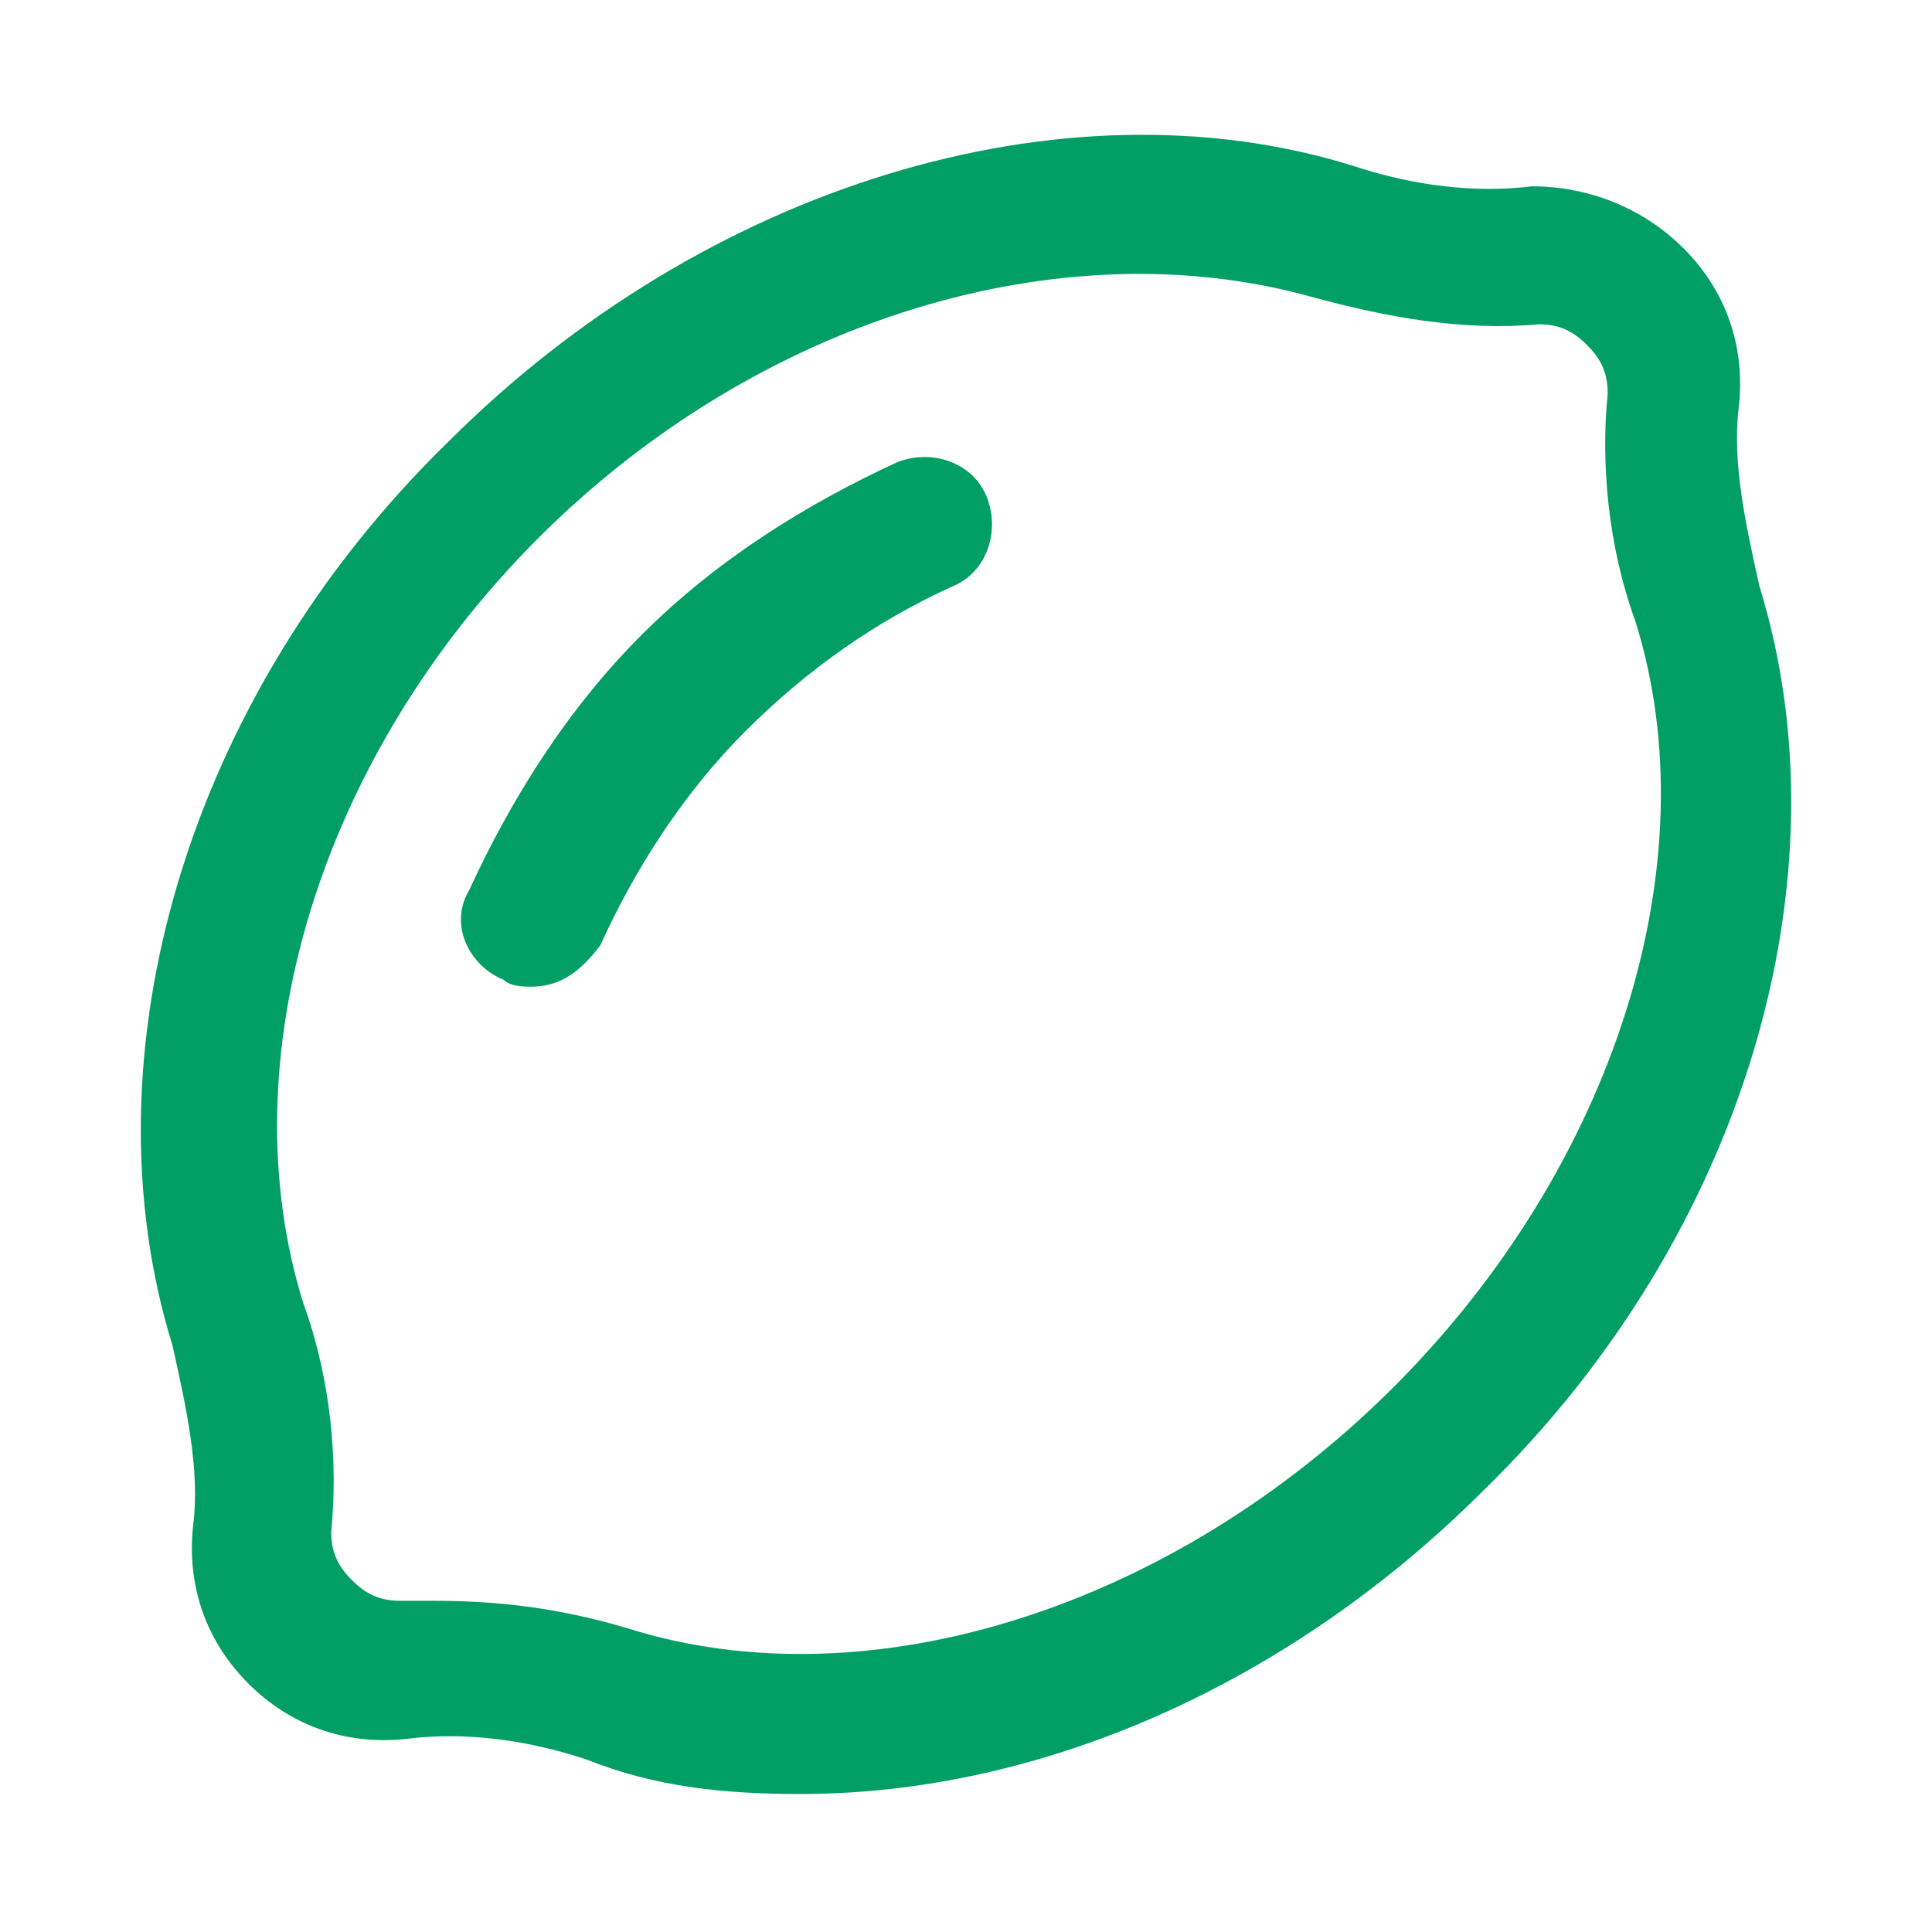<?xml version="1.0" encoding="UTF-8"?> <svg xmlns="http://www.w3.org/2000/svg" width="28" height="28" viewBox="0 0 28 28" fill="none"><path d="M11.6 26C10.5 26 9.5 25.9 8.5 25.5C7.6 25.2 6.7 25.1 5.9 25.2C5 25.3 4.2 25 3.6 24.4C3 23.8 2.7 23 2.8 22.1C2.9 21.3 2.7 20.4 2.5 19.5C1.2 15.3 2.7 10.1 6.5 6.4C10.2 2.7 15.4 1.1 19.6 2.4C20.5 2.7 21.4 2.8 22.2 2.7C23 2.7 23.8 3 24.4 3.6C25 4.2 25.3 5 25.2 5.9C25.1 6.7 25.3 7.6 25.5 8.5C26.8 12.7 25.3 17.9 21.5 21.6C18.7 24.4 15.1 26 11.6 26ZM6.3 23.2C7.2 23.2 8.1 23.3 9.1 23.6C12.6 24.7 17 23.3 20.2 20.1C23.4 16.9 24.8 12.5 23.7 9C23.3 7.9 23.2 6.7 23.3 5.7C23.3 5.4 23.2 5.2 23 5C22.8 4.8 22.6 4.7 22.3 4.7C21.2 4.8 20.1 4.6 19 4.3C15.4 3.3 11 4.6 7.8 7.8C4.6 11 3.3 15.4 4.4 18.9C4.8 20 4.9 21.2 4.8 22.2C4.8 22.5 4.9 22.7 5.1 22.9C5.3 23.1 5.5 23.2 5.8 23.2H6.3ZM7.7 14.3C7.6 14.3 7.4 14.3 7.3 14.2C6.8 14 6.5 13.4 6.8 12.9C7.4 11.6 8.2 10.3 9.3 9.2C10.4 8.1 11.7 7.3 13 6.7C13.5 6.5 14.1 6.7 14.3 7.2C14.5 7.7 14.3 8.3 13.8 8.5C12.7 9 11.7 9.7 10.8 10.6C9.9 11.5 9.2 12.6 8.7 13.7C8.4 14.1 8.1 14.3 7.7 14.3Z" fill="#019F65"></path></svg> 